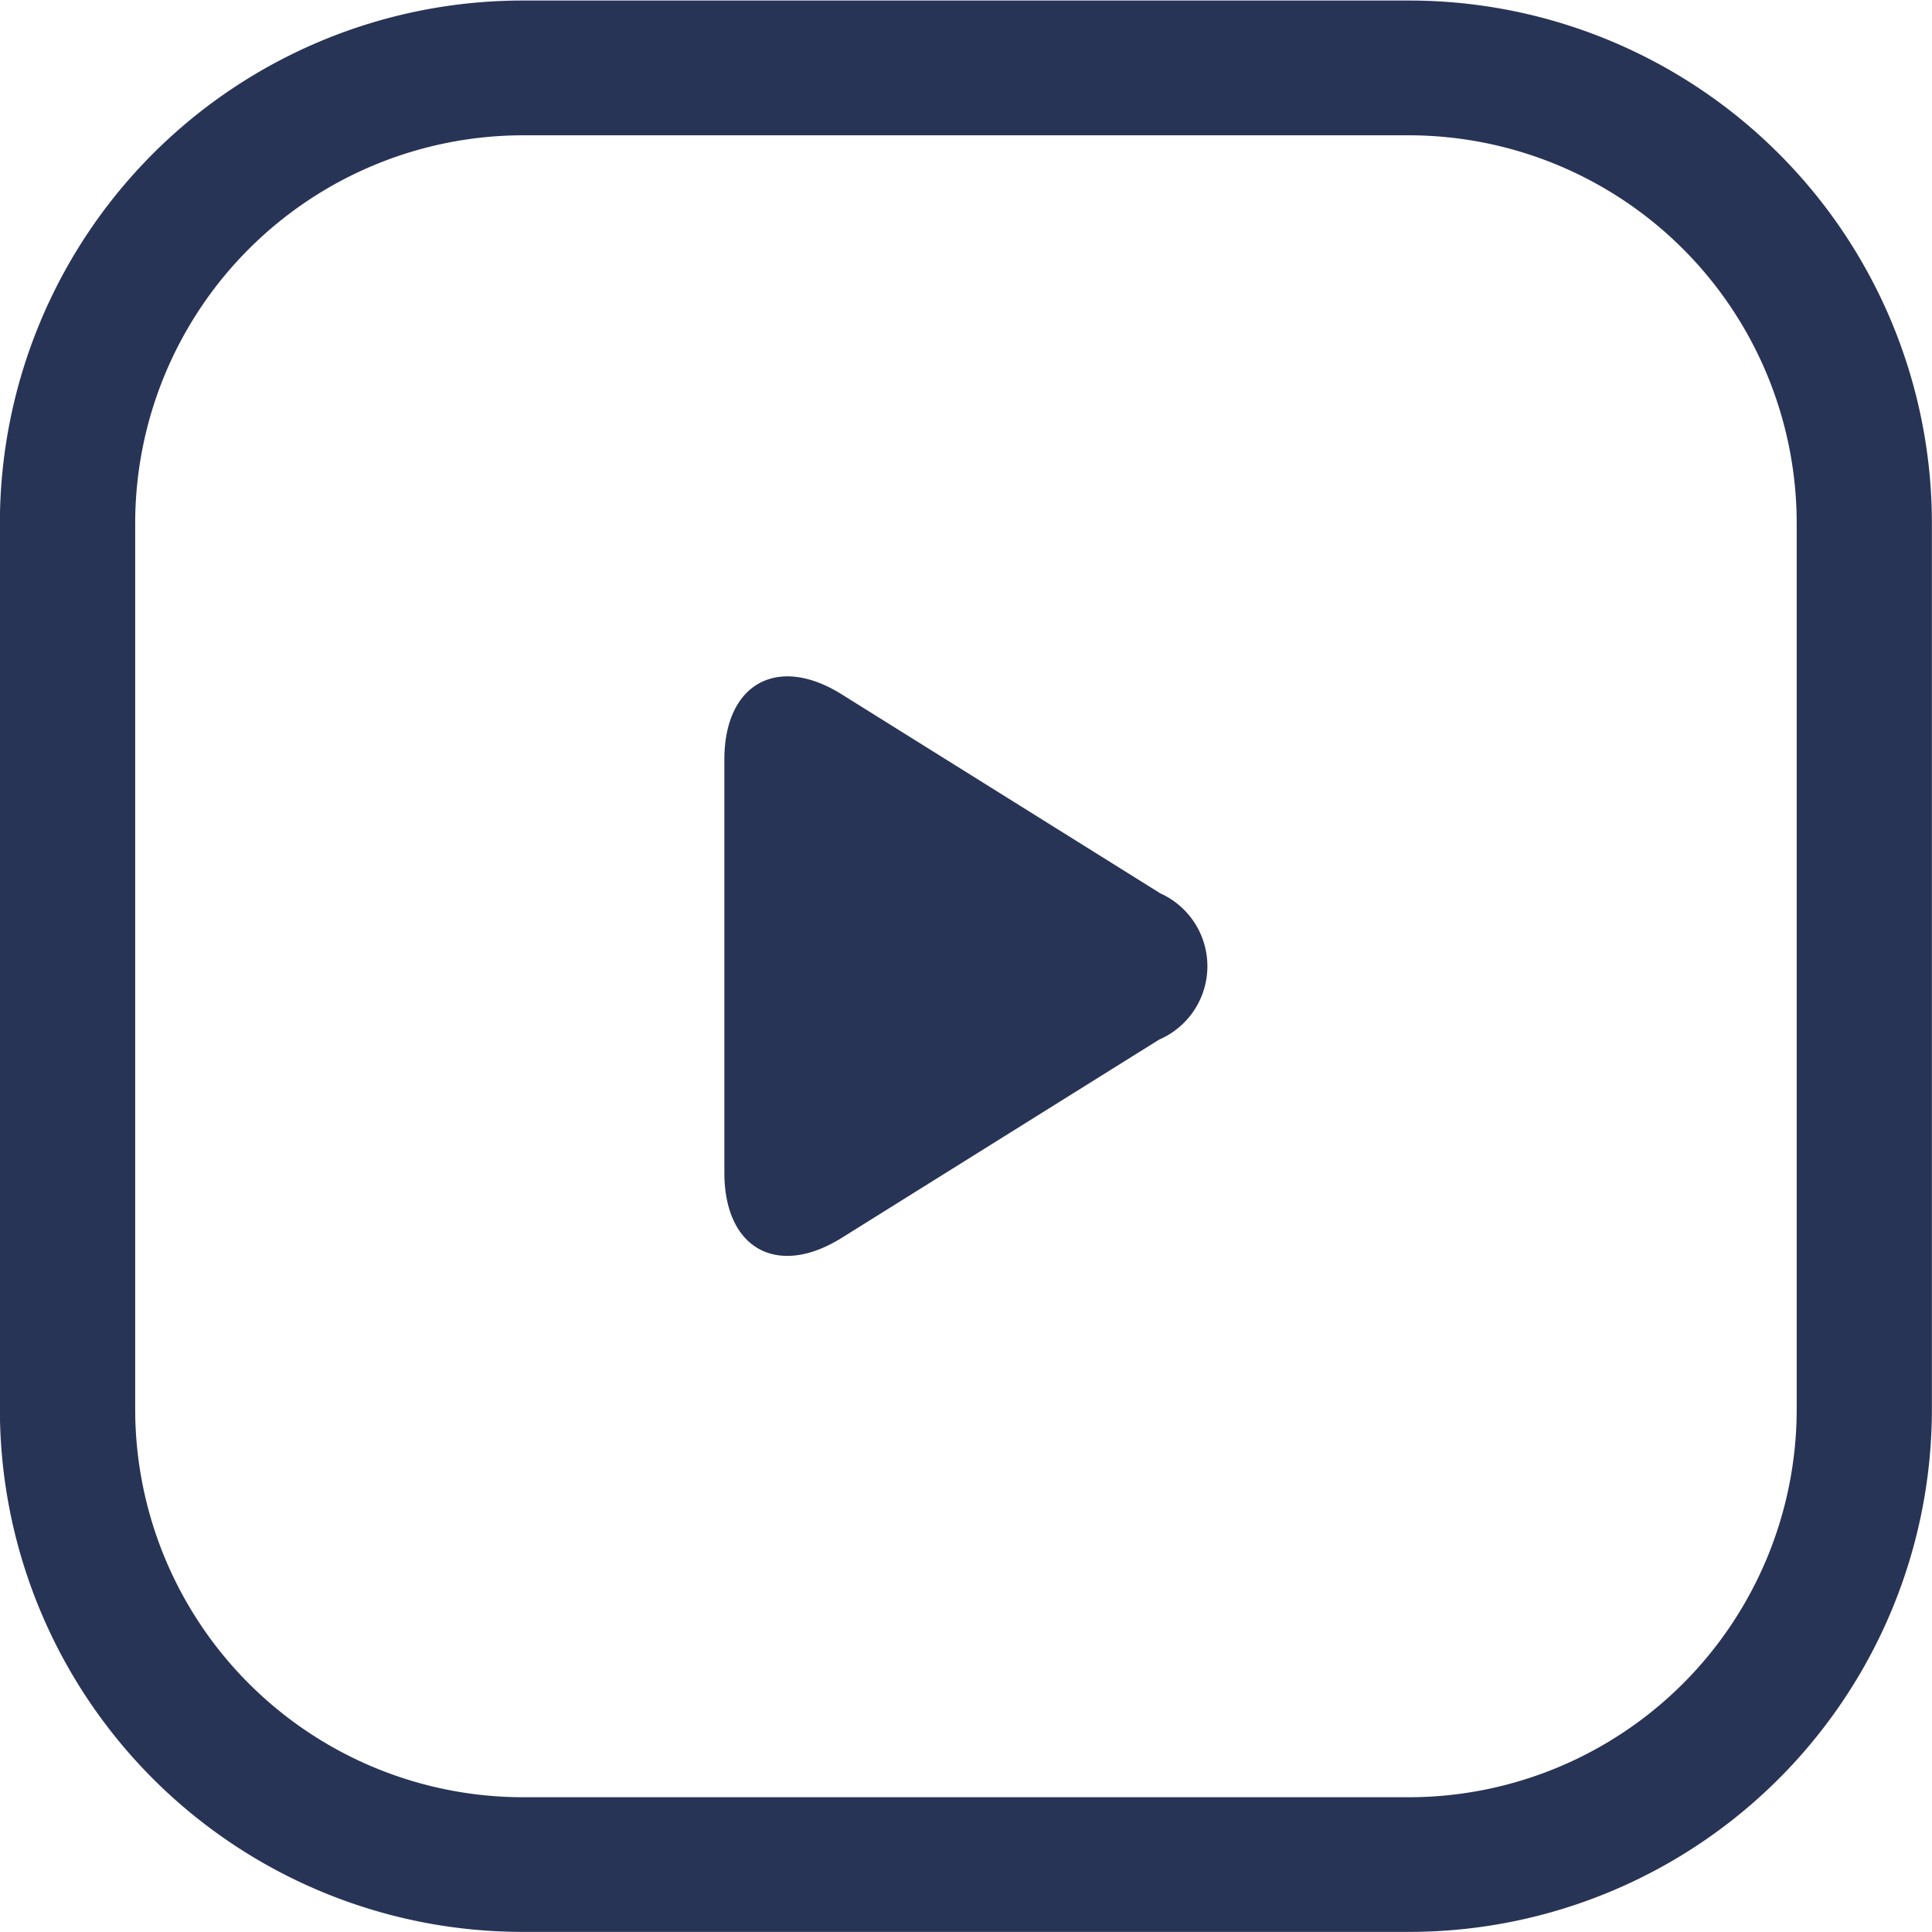 <svg xmlns="http://www.w3.org/2000/svg" width="18.006" height="18.006" viewBox="0 0 18.006 18.006">
  <g id="noun-video-1008449" opacity="0.9">
    <path id="Path_33" data-name="Path 33" d="M13.134,0H4.873A4.872,4.872,0,0,0,0,4.867v8.261A4.872,4.872,0,0,0,4.873,18h8.261a4.872,4.872,0,0,0,4.872-4.872V4.867A4.872,4.872,0,0,0,13.134,0Zm3.612,13.133a3.617,3.617,0,0,1-3.612,3.612H4.873a3.617,3.617,0,0,1-3.612-3.612V4.867A3.617,3.617,0,0,1,4.873,1.256h8.261a3.617,3.617,0,0,1,3.612,3.612Z" transform="translate(-0.001 0.005)" fill="#0f1e44"/>
    <path id="Path_34" data-name="Path 34" d="M454.05,422.034l-2.957-1.847c-.6-.376-1.095-.1-1.095.607v3.85c0,.709.493.983,1.095.607l2.957-1.847a.745.745,0,0,0,0-1.368Z" transform="translate(-443.247 -413.715)" fill="#0f1e44"/>
  </g>
</svg>